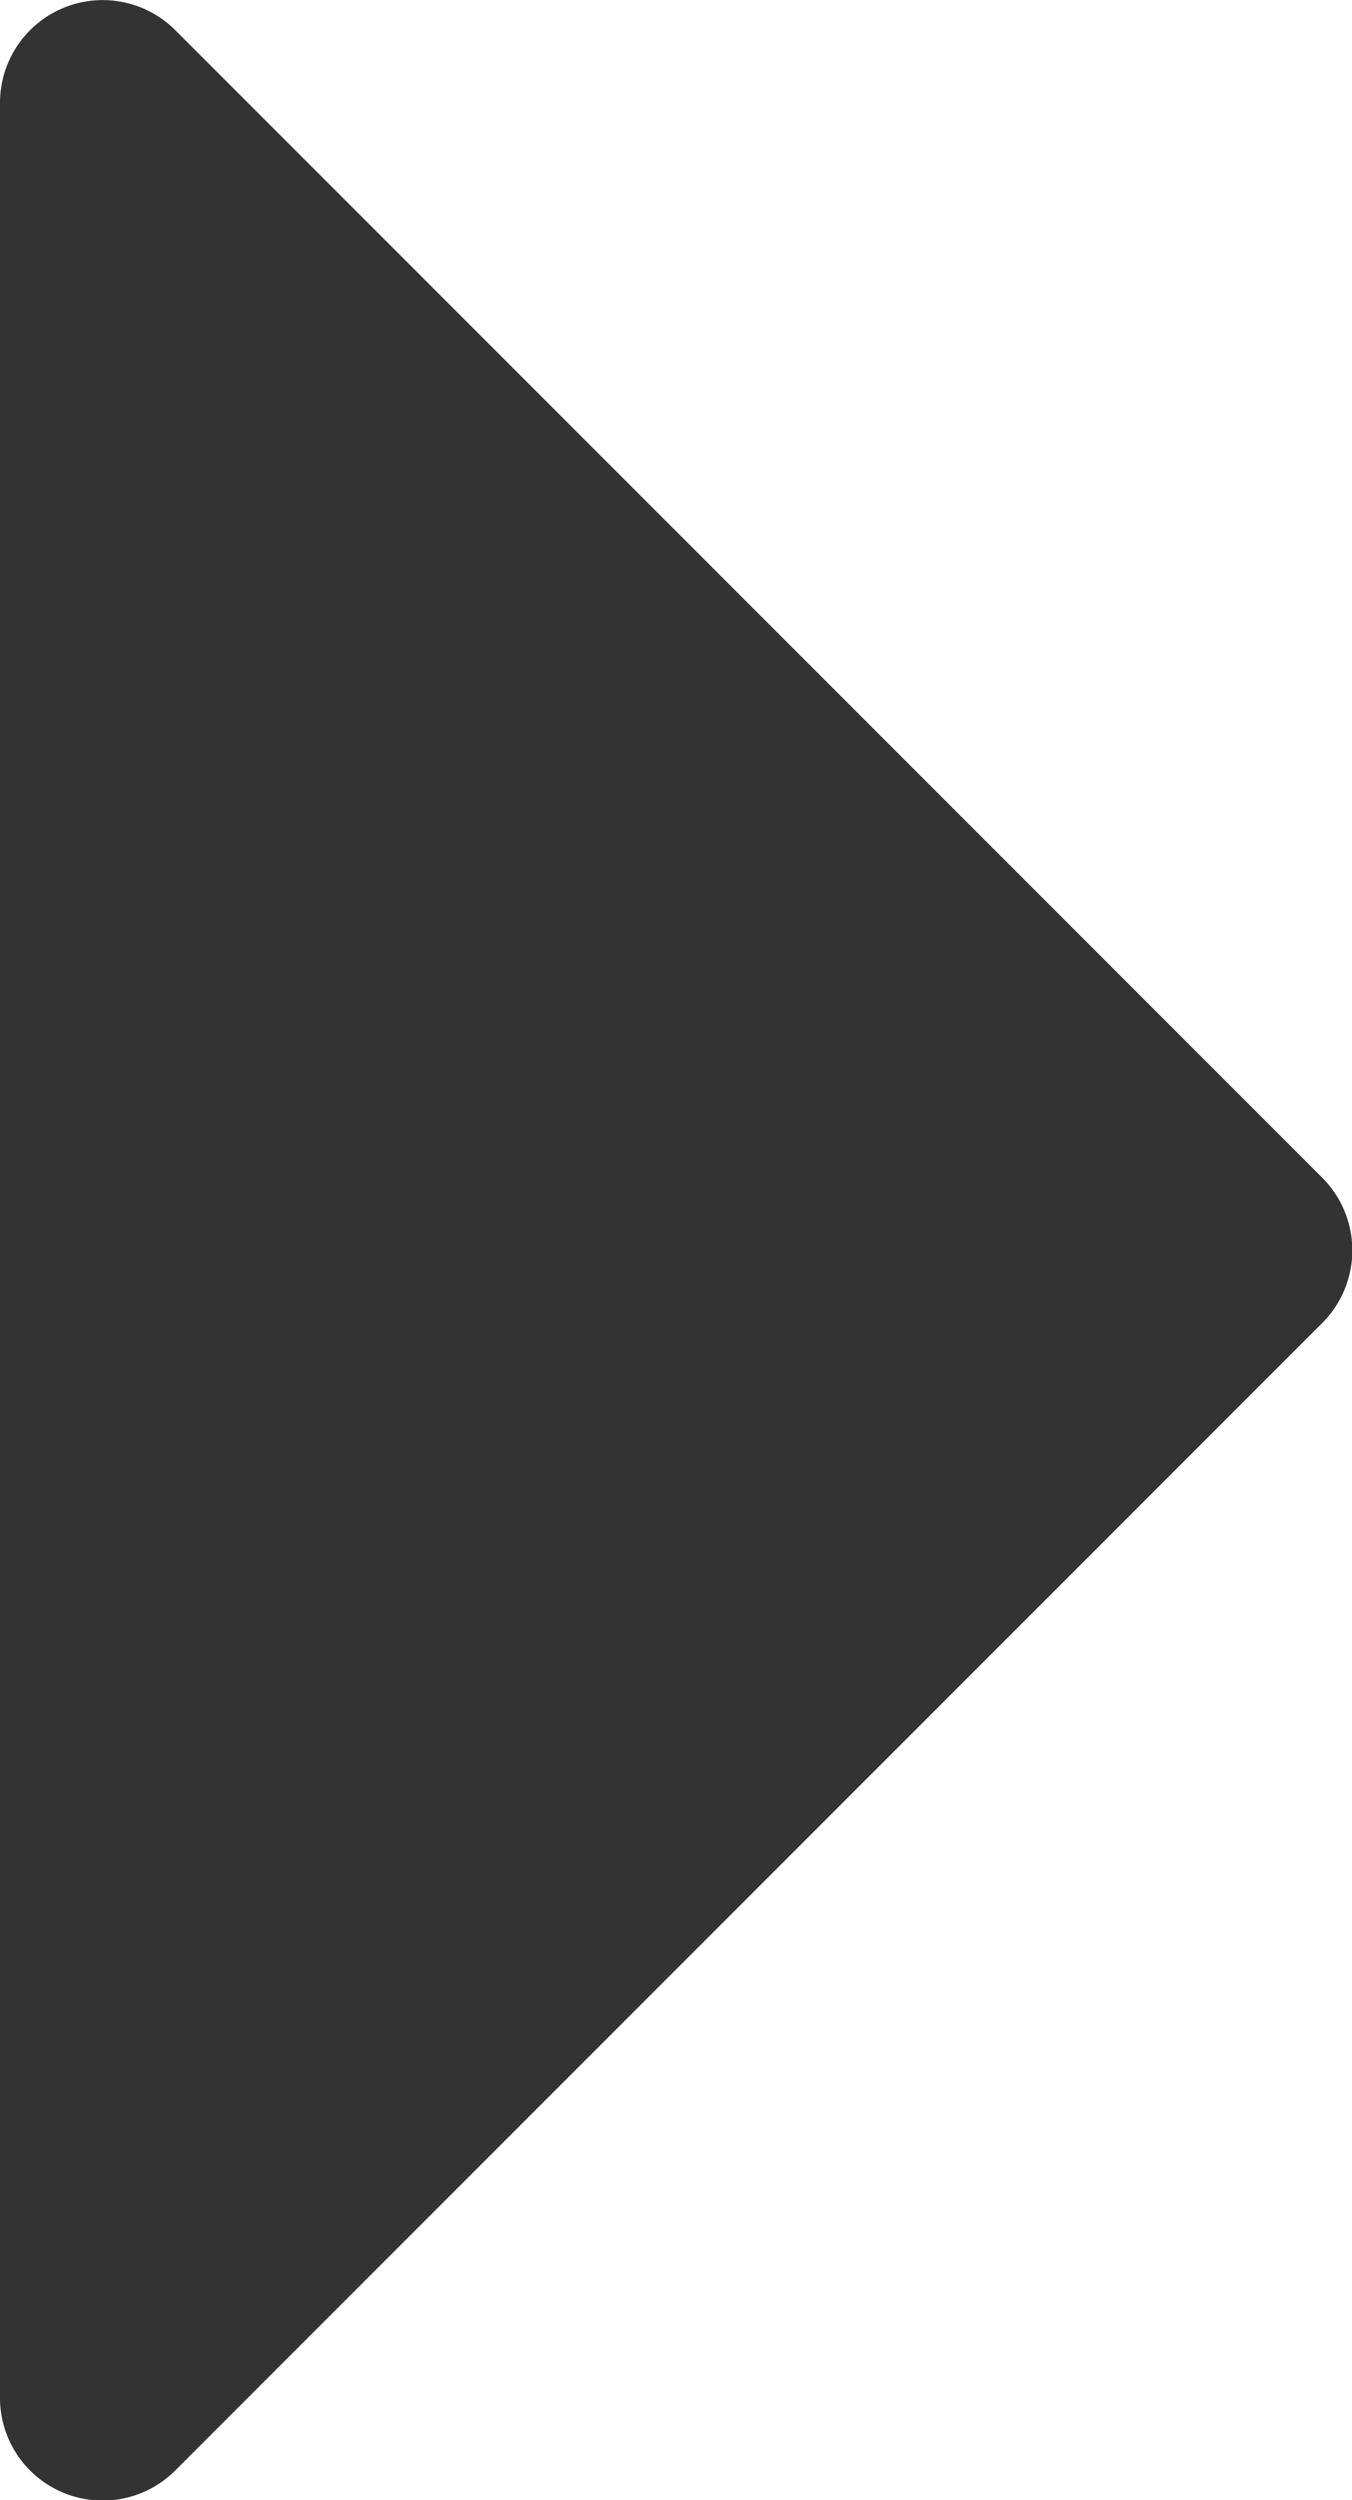 <svg xmlns="http://www.w3.org/2000/svg" xmlns:xlink="http://www.w3.org/1999/xlink" width="12.986" height="24" viewBox="0 0 12.986 24"><defs><clipPath id="a"><rect width="24" height="12.986" fill="#333"/></clipPath></defs><g transform="translate(0 24) rotate(-90)"><g transform="translate(0 0)" clip-path="url(#a)"><path d="M23.924.609A.986.986,0,0,0,23.013,0H.986a.986.986,0,0,0-.7,1.684L11.3,12.7a.986.986,0,0,0,1.395,0L23.71,1.684A.986.986,0,0,0,23.924.609" transform="translate(0 0)" fill="#333"/></g></g></svg>